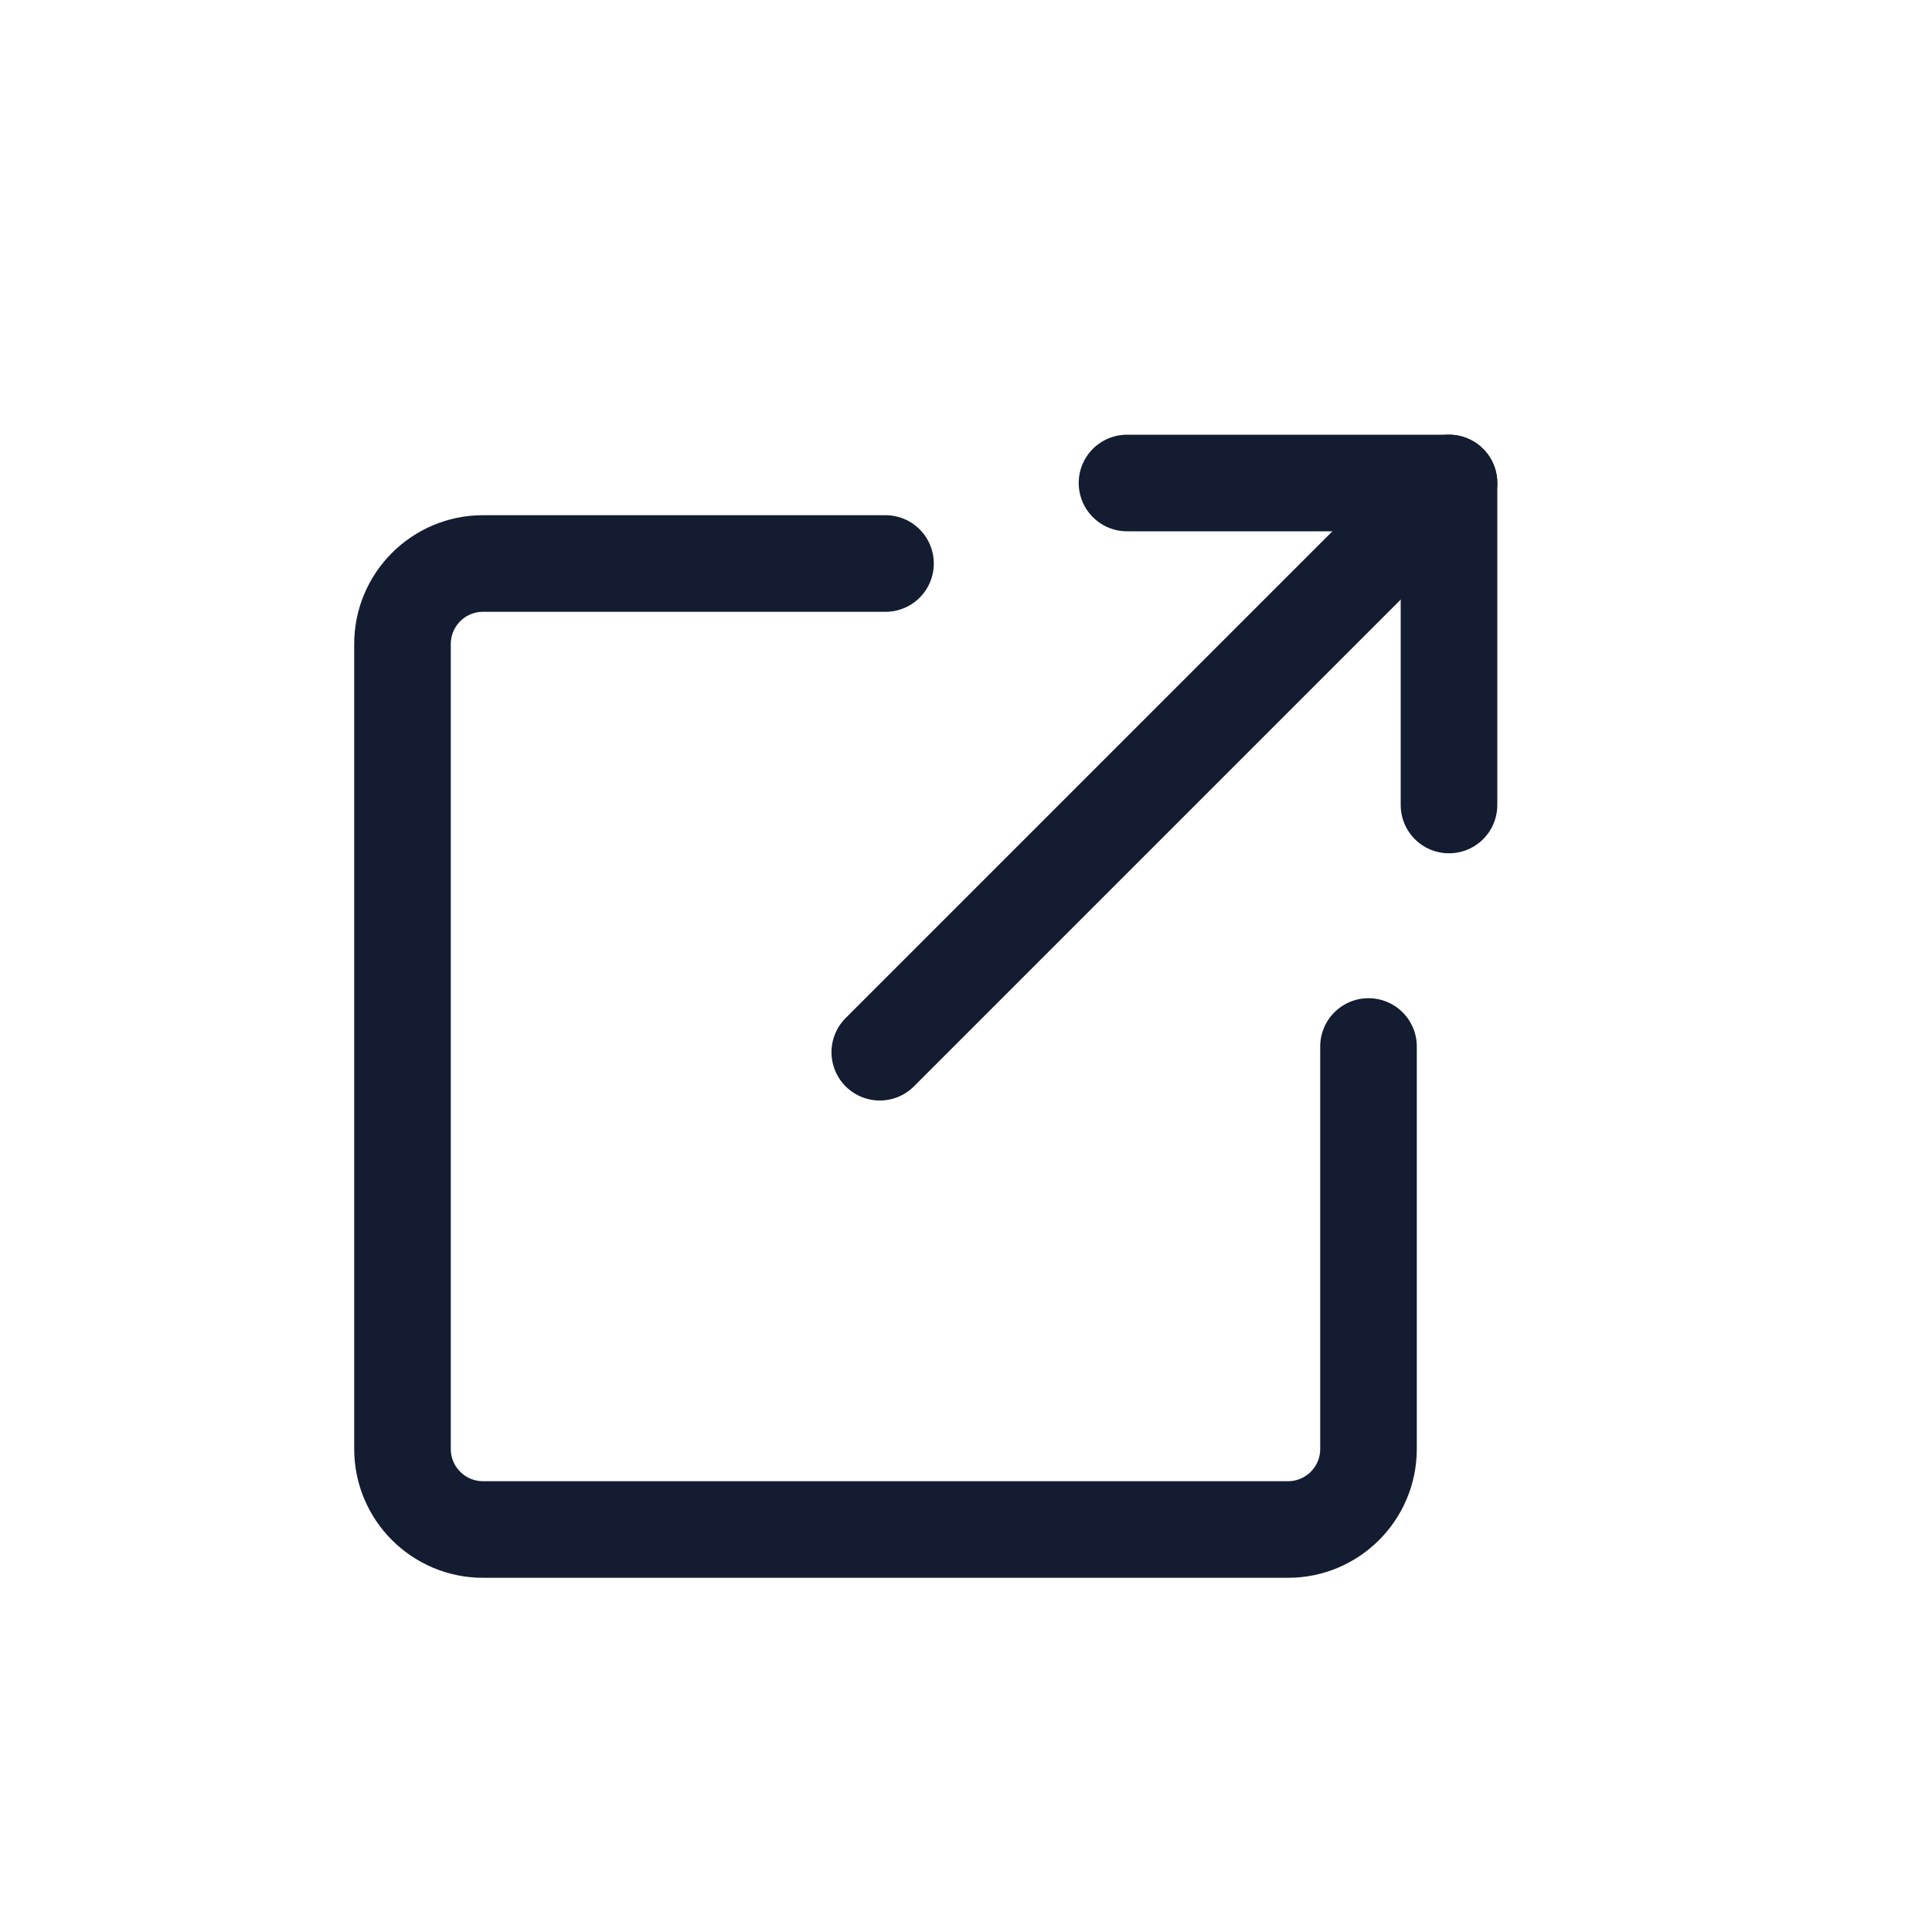 <svg width="24" height="24" viewBox="0 0 24 24" fill="none" xmlns="http://www.w3.org/2000/svg">
<g clip-path="url(#clip0_3371_8991)">
<path d="M18 10V6H14" stroke="#141C31" stroke-width="1.2" stroke-linecap="round" stroke-linejoin="round"/>
<path d="M18 6L10.929 13.071" stroke="#141C31" stroke-width="1.2" stroke-linecap="round" stroke-linejoin="round"/>
<path d="M11 7H6C5.448 7 5 7.448 5 8V18C5 18.552 5.448 19 6 19H16C16.552 19 17 18.552 17 18V13" stroke="#141C31" stroke-width="1.2" stroke-linecap="round" stroke-linejoin="round"/>
</g>
<defs>
<clipPath id="clip0_3371_8991">
<rect width="24" height="24" fill="white"/>
</clipPath>
</defs>
</svg>
